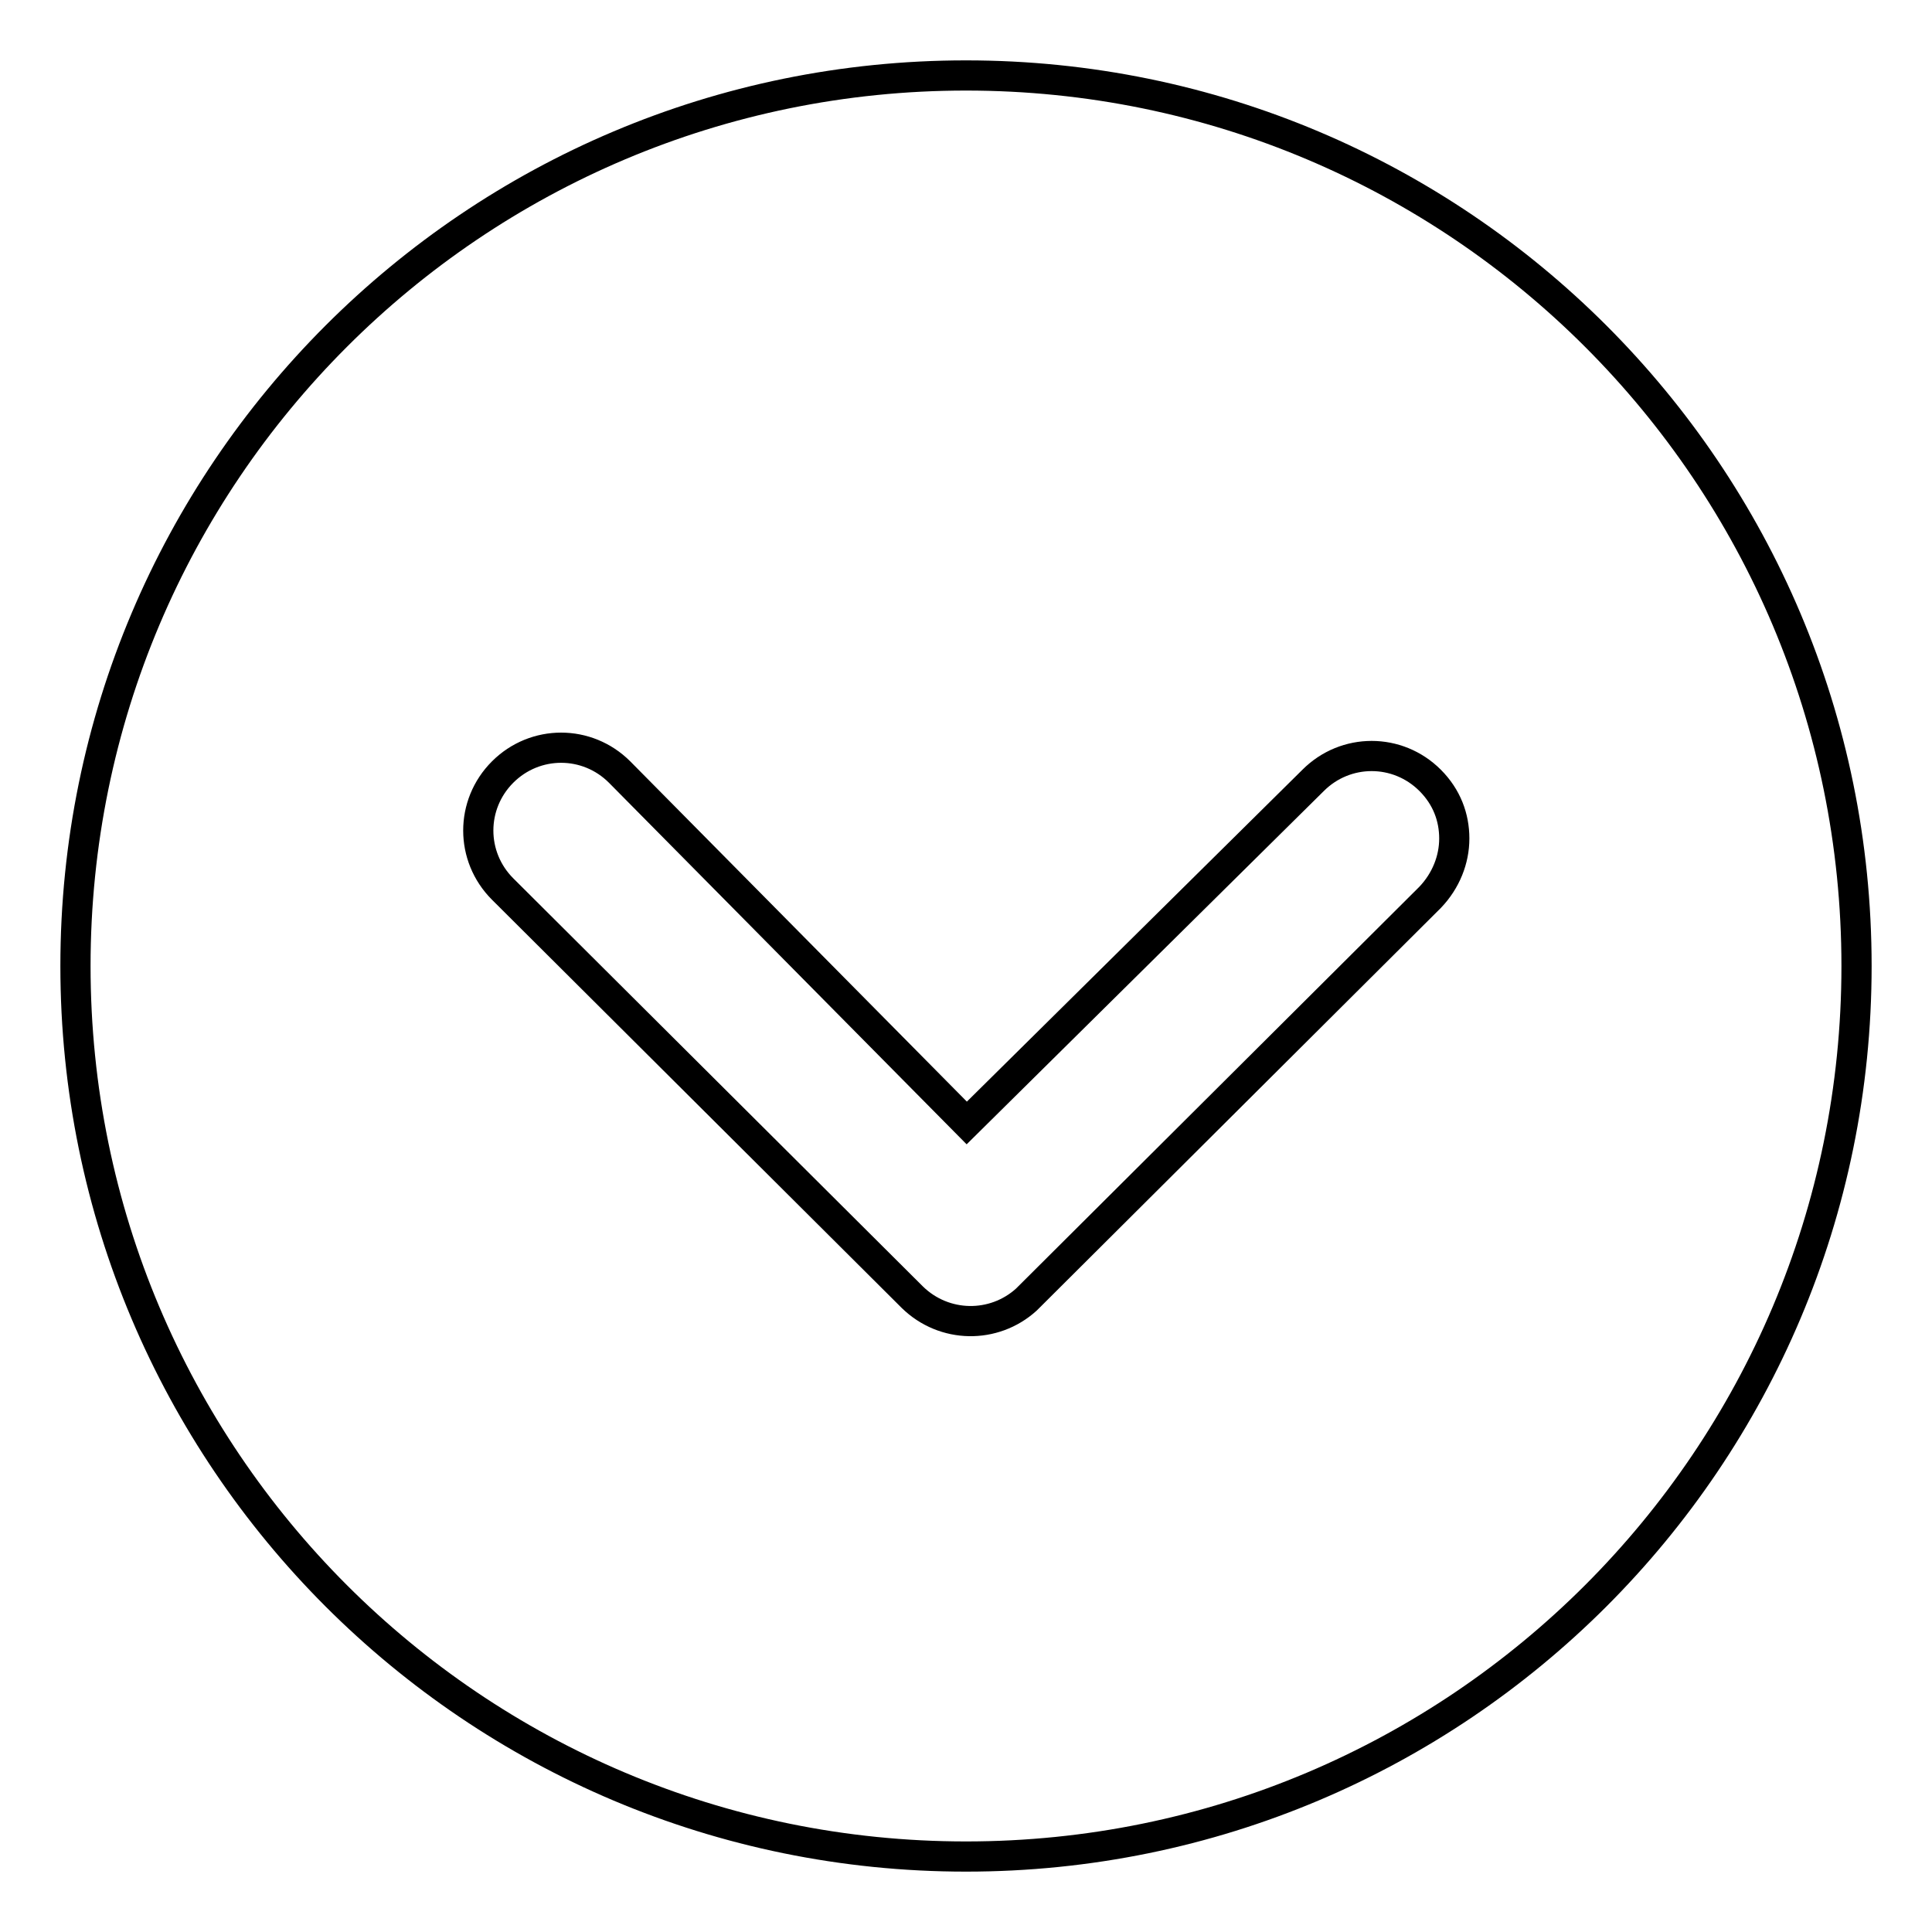 <?xml version="1.0" encoding="utf-8"?>
<!-- Svg Vector Icons : http://www.onlinewebfonts.com/icon -->
<!DOCTYPE svg PUBLIC "-//W3C//DTD SVG 1.1//EN" "http://www.w3.org/Graphics/SVG/1.1/DTD/svg11.dtd">
<svg version="1.1" xmlns="http://www.w3.org/2000/svg" xmlns:xlink="http://www.w3.org/1999/xlink" x="0px" y="0px" viewBox="0 0 256 256" enable-background="new 0 0 256 256" xml:space="preserve">
<g> <path stroke-width="4" fill-opacity="0" stroke="#000000"  d="M10,128c0,65.2,52.8,118,118,118c65.2,0,118-52.8,118-118c0-65.2-52.8-118-118-118C62.8,10,10,62.8,10,128z  M174,103.4c4.3-4.3,11.2-4.3,15.5,0c2.2,2.2,3.2,4.9,3.2,7.7s-1.1,5.6-3.2,7.8l-53.5,53.3c-4.3,3.9-10.9,3.8-15.1-0.3l-54.3-54.1 c-4.3-4.3-4.3-11.2,0-15.5c4.3-4.3,11.2-4.3,15.5,0l46,46.5L174,103.4L174,103.4z"/></g>
</svg>